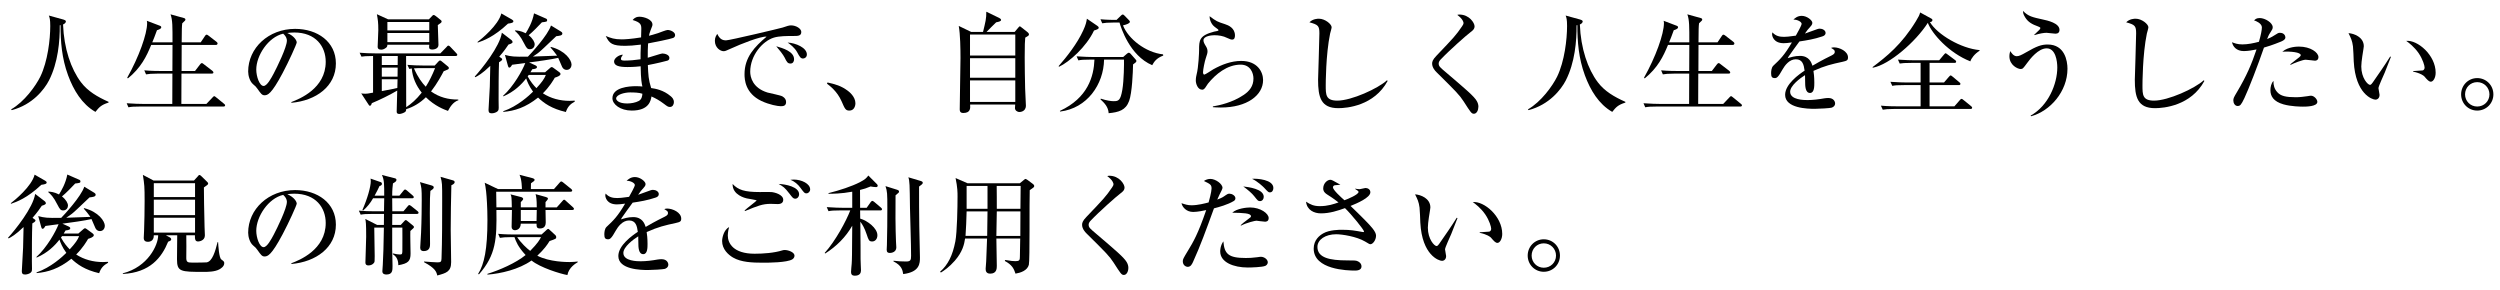 <?xml version="1.0" encoding="utf-8"?>
<!-- Generator: Adobe Illustrator 16.2.1, SVG Export Plug-In . SVG Version: 6.00 Build 0)  -->
<!DOCTYPE svg PUBLIC "-//W3C//DTD SVG 1.1//EN" "http://www.w3.org/Graphics/SVG/1.1/DTD/svg11.dtd">
<svg version="1.1" id="レイヤー_1" xmlns="http://www.w3.org/2000/svg" xmlns:xlink="http://www.w3.org/1999/xlink" x="0px"
	 y="0px" width="663px" height="77px" viewBox="0 0 663 77" enable-background="new 0 0 663 77" xml:space="preserve">
<g>
	<g>
		<g>
			<path d="M28.789,27.208c-2.001,0.609-2.553,1.305-3.481,2.466c-3.597-2.06-5.801-5.772-7.251-9.688
				c-1.683-4.583-2.001-8.992-2.001-13.314L15.852,6.7c0.029,4.148-0.435,9.891-2.872,14.648c-1.248,2.408-4.351,6.411-9.862,7.861
				l-0.174-0.203c3.51-2.001,6.527-6.208,7.745-8.673c1.972-4.061,2.64-9.92,2.64-13.43c0-1.799-0.174-2.234-0.377-2.785
				l3.887,1.073c0.174,0.058,0.638,0.203,0.638,0.464c0,0.29-0.232,0.609-0.754,0.841c0.232,6.353,2.118,11.835,4.757,15.315
				c1.798,2.379,4.322,3.858,7.31,5.192V27.208z"/>
			<path d="M59.268,28.252H37.193c-1.77,0-2.408,0.058-3.133,0.203l-0.464-1.074c1.77,0.145,3.8,0.174,4.119,0.174h7.977
				c0-1.103,0.029-7.571,0.029-8.035h-3.858c-1.77,0-2.408,0.087-3.133,0.203l-0.464-1.073c1.769,0.174,3.8,0.174,4.119,0.174h3.336
				l0.029-6.904h-5.656c-1.247,3.075-2.755,6.091-6.178,8.876l-0.174-0.203c3.075-5.453,5.279-11.574,5.279-14.474
				c0-0.261-0.029-0.319-0.087-0.609l3.51,1.334c0.174,0.058,0.319,0.174,0.319,0.406c0,0.464-1.016,0.725-1.131,0.754
				c-0.58,1.595-0.871,2.35-1.248,3.22h5.366c0-4.119,0.029-5.888-0.522-7.426l3.539,0.986c0.261,0.058,0.406,0.203,0.406,0.406
				s-0.087,0.29-0.841,0.986c-0.116,0.957-0.116,1.363-0.146,5.047h5.047l1.131-1.682c0.087-0.145,0.232-0.348,0.435-0.348
				c0.174,0,0.348,0.145,0.551,0.29l2.06,1.595c0.116,0.087,0.29,0.261,0.29,0.435c0,0.232-0.174,0.406-0.435,0.406h-9.08
				c0,1.915-0.029,4.989-0.029,6.904h3.568l1.334-1.741c0.145-0.174,0.29-0.348,0.464-0.348c0.174,0,0.348,0.145,0.522,0.29
				l2.262,1.741c0.145,0.116,0.29,0.29,0.29,0.464c0,0.261-0.261,0.29-0.435,0.29h-8.035c0,1.276-0.029,6.904-0.029,8.035h6.643
				l1.625-1.711c0.232-0.232,0.319-0.348,0.435-0.348c0.145,0,0.261,0.116,0.522,0.319l2.06,1.682
				c0.203,0.174,0.319,0.261,0.319,0.435C59.703,28.194,59.471,28.252,59.268,28.252z"/>
			<path d="M77.273,27.062c2.118-0.812,9.108-3.568,9.108-10.675c0-4.032-2.61-7.773-8.354-7.773c-0.87,0-1.45,0.087-1.828,0.145
				c1.944,0.841,2.495,2.059,2.495,2.495c0,0.406-2.146,5.134-3.742,8.122c-3.017,5.686-4.003,5.889-4.815,5.889
				c-0.638,0-0.958-0.435-1.856-1.711c-0.406-0.58-0.522-0.667-1.161-1.218c-0.87-0.725-1.305-2.263-1.305-3.365
				c0-6.237,5.396-11.313,12.444-11.313c5.947,0,10.82,3.423,10.82,9.167c0,6.033-5.221,9.862-11.806,10.442V27.062z M67.962,18.447
				c0,1.856,0.87,4.351,1.943,4.351c0.928,0,2.06-2.146,2.669-3.278c0.928-1.769,3.51-7.02,3.51-8.76
				c0-0.203-0.029-0.986-0.986-1.828C71.153,9.833,67.962,14.706,67.962,18.447z"/>
			<path d="M118.804,29.412c-1.044-0.377-3.51-1.305-5.859-3.626c-1.566,1.538-3.336,2.582-5.221,3.162
				c0,0.261-0.058,0.522-0.232,0.696c-0.261,0.261-1.16,0.58-1.537,0.58c-0.754,0-0.754-0.435-0.754-0.638
				c0-0.812,0.116-4.699,0.145-5.569c-2.001,1.189-4.757,2.524-6.729,3.336c-0.116,0.319-0.203,0.696-0.522,0.696
				c-0.174,0-0.29-0.203-0.377-0.348l-1.914-2.93c0.232,0.029,0.638,0.087,1.073,0.087c0.464,0,0.609-0.029,2.06-0.29v-9.717
				c-1.944,0-2.553,0.087-3.075,0.174l-0.493-1.044c1.392,0.116,2.755,0.174,4.148,0.174h17.259l1.596-1.625
				c0.145-0.145,0.319-0.435,0.522-0.435c0.232,0,0.493,0.261,0.638,0.435l1.45,1.538c0.174,0.203,0.29,0.29,0.29,0.464
				c0,0.291-0.29,0.319-0.435,0.319h-13.14v0.232v0.029c0,6.671,0.029,8.267,0.029,13.314c1.392-0.928,2.668-2.03,4.119-3.858
				c-1.479-1.828-2.465-4.032-2.64-6.411c-0.29,0.058-0.406,0.058-0.667,0.116l-0.493-1.073c1.393,0.116,2.756,0.174,4.148,0.174
				h3.104l1.044-1.131c0.087-0.087,0.203-0.203,0.348-0.203c0.174,0,0.348,0.145,0.493,0.261l1.653,1.363
				c0.116,0.087,0.203,0.232,0.203,0.377c0,0.29-0.29,0.406-0.377,0.435c-0.145,0.058-0.841,0.319-0.986,0.406
				c-0.464,0.871-1.711,3.249-3.365,5.367c2.175,1.537,4.554,2.175,7.194,2.146l0.087,0.174
				C120.081,27.062,119.268,28.542,118.804,29.412z M116.89,6.09c-0.261,0.174-0.638,0.435-0.783,0.551
				c0,0.841,0.174,4.525,0.174,5.279c0,1.044-1.247,1.218-1.595,1.218c-0.957,0-0.928-0.406-0.841-1.276h-11.109
				c-0.029,0.435-0.058,0.609-0.493,0.899c-0.551,0.406-0.986,0.406-1.189,0.406c-0.725,0-0.899-0.377-0.899-0.754
				c0-0.493,0.174-3.742,0.174-4.438c0-2.089-0.116-2.698-0.377-4.206l2.988,1.363h10.791l0.957-0.986
				c0.058-0.087,0.203-0.174,0.319-0.174c0.174,0,0.348,0.145,0.522,0.261l1.421,1.131c0.116,0.087,0.174,0.232,0.174,0.348
				C117.122,5.858,117.006,6.003,116.89,6.09z M101.255,14.851v2.378h4.206c0-0.783,0.029-2.146,0.029-2.378H101.255z
				 M101.255,17.925v2.408h4.177l0.029-2.408H101.255z M101.255,21.029v3.132c2.988-0.58,3.336-0.638,4.119-0.841l0.058-2.292
				H101.255z M113.844,5.83h-11.109v2.233h11.109V5.83z M113.844,8.759h-11.109v2.407h11.109V8.759z M111.668,18.07
				c-0.609,0-1.305,0-1.886,0.058c1.073,2.465,2.147,3.829,3.133,4.873c0.928-1.45,1.798-3.249,2.466-4.931H111.668z"/>
			<path d="M134.866,11.805c-0.493,0.725-1.131,1.683-2.465,3.22c0.696,0.493,0.783,0.522,0.783,0.726
				c0,0.261-0.522,0.58-0.841,0.754c-0.116,2.843-0.116,7.078-0.116,10.007c0,0.29,0.029,1.741,0.029,2.06
				c0,0.319,0,0.638-0.29,0.928c-0.348,0.348-1.073,0.551-1.538,0.551c-0.696,0-0.87-0.29-0.87-0.899
				c0-0.174,0.058-0.87,0.058-1.073c0.29-4.728,0.319-5.308,0.406-10.616c-2.118,2.059-3.336,2.697-3.974,3.017l-0.145-0.174
				c1.856-2.03,6.643-7.948,7.194-11.632l2.495,1.915c0.232,0.174,0.348,0.406,0.348,0.551
				C135.939,11.515,135.186,11.718,134.866,11.805z M134.721,6.265c-3.742,3.539-6.613,4.554-8.006,5.018l-0.087-0.145
				c0.957-0.696,5.569-4.467,6.324-7.571l2.785,1.595c0.348,0.203,0.406,0.319,0.406,0.493
				C136.143,6.003,135.766,6.12,134.721,6.265z M150.066,29.702c-3.771-0.87-5.83-2.35-7.368-3.829
				c-3.307,2.64-6.208,3.539-9.195,3.8l-0.058-0.174c3.829-1.305,6.962-4.235,7.919-5.192c-1.102-1.508-1.537-2.697-1.827-3.51
				c-1.276,1.653-3.162,3.51-6.034,4.757l-0.087-0.145c2.785-2.495,5.192-6.817,5.889-8.702c-1.161,0.145-3.133,0.435-3.481,0.464
				c-0.145,0.232-0.435,0.754-0.725,0.754c-0.261,0-0.319-0.203-0.406-0.522l-0.783-2.843c1.711,0.435,2.233,0.522,6.091,0.464
				c0.754-0.754,5.309-5.685,6.121-8.267l2.668,1.624c0.145,0.087,0.348,0.261,0.348,0.493c0,0.551-0.696,0.609-1.624,0.725
				c-0.436,0.377-0.726,0.667-3.278,3.104c-1.306,1.218-1.421,1.305-2.901,2.292c0.493-0.029,5.511-0.203,6.411-0.232
				c-0.493-0.725-1.306-1.683-1.77-2.205l0.116-0.116c3.829,0.986,5.482,3.481,5.482,4.699c0,0.464-0.29,1.393-1.305,1.393
				c-0.551,0-0.957-0.319-1.189-0.783c-0.145-0.348-0.87-2.031-1.044-2.408c-1.683,0.406-5.714,0.957-7.716,1.218l1.653,0.754
				c0.145,0.087,0.435,0.203,0.435,0.464c0,0.319-0.319,0.493-1.247,0.58c-0.232,0.377-0.261,0.435-0.493,0.812h3.887l1.305-1.131
				c0.203-0.174,0.29-0.261,0.464-0.261c0.145,0,0.406,0.203,0.464,0.232l1.508,1.103c0.203,0.116,0.348,0.319,0.348,0.522
				c0,0.464-0.957,0.783-1.508,0.957c-0.464,0.783-1.363,2.35-3.162,4.148c2.088,1.363,4.554,2.001,7.078,2.001
				c0.609,0,1.015-0.029,1.363-0.058l0.029,0.232C151.168,27.643,150.53,28.339,150.066,29.702z M143.713,5.917
				c-0.725,0.783-2.523,2.64-3.51,3.423c1.131,0.899,1.595,1.827,1.595,2.437c0,0.493-0.348,1.276-1.276,1.276
				c-0.667,0-0.899-0.319-1.479-1.451c-1.131-2.262-1.856-2.842-2.495-3.422l0.058-0.116c0.609,0.029,1.479,0.087,2.813,0.754
				c0.58-0.928,1.77-2.9,2.205-5.279l3.046,1.334c0.261,0.087,0.435,0.232,0.435,0.464C145.106,5.742,144.961,5.771,143.713,5.917z
				 M140.233,19.869c-0.203,0.261-0.203,0.29-0.291,0.377c0.783,1.45,1.596,2.407,2.321,3.132c1.479-1.595,2.146-2.582,2.495-3.51
				H140.233z"/>
			<path d="M178.514,10.064c-0.841,0.319-5.192,1.189-6.643,1.45c-0.087,1.451-0.087,2.146-0.087,3.8
				c0.609-0.145,3.539-1.131,3.858-1.131c0.58,0,1.886,0.29,1.886,1.189c0,0.522-0.377,0.667-0.581,0.725
				c-0.261,0.087-3.045,0.783-5.134,1.161c0.116,2.61,0.146,3.8,0.871,6.091c1.189,0.174,3.249,0.522,5.163,2.146
				c0.348,0.29,0.87,0.754,0.87,1.595c0,0.609-0.348,1.276-1.044,1.276c-0.493,0-0.726-0.174-1.566-0.812
				c-1.276-0.957-2.118-1.421-3.336-1.973c-0.174,1.044-0.609,3.742-5.221,3.742c-3.017,0-5.134-1.625-5.134-3.278
				c0-2.901,4.467-3.191,6.208-3.191c0.725,0,1.218,0.029,1.74,0.087c-0.174-0.754-0.406-1.682-0.464-5.366
				c-0.493,0.058-1.856,0.203-3.481,0.203c-2.263,0-3.568-0.348-3.568-1.479c0-0.87,1.334-1.798,2.35-1.798
				c-0.377,0.551-0.522,0.754-0.522,1.131c0,0.29,0.203,0.435,0.957,0.435c1.276,0,2.958-0.145,4.235-0.348
				c0-1.508,0-1.537,0.087-3.887c-1.827,0.232-3.132,0.319-4.148,0.319c-3.423,0-4.206-0.58-5.163-2.61
				c1.363,0.551,2.263,0.899,4.264,0.899c0.754,0,2.378-0.087,5.105-0.522c0-0.319,0.058-2.118,0.058-2.263
				c0-1.102-0.145-1.711-2.292-2.35c0.638-0.783,1.247-0.87,1.856-0.87c1.073,0,3.394,0.667,3.394,2.088
				c0,0.261-0.058,0.377-0.493,1.479c-0.29,0.754-0.348,1.073-0.435,1.479c0.464-0.116,1.247-0.319,2.407-0.696
				c0.406-0.145,2.176-0.841,2.524-0.841c0.841,0,2.001,0.58,2.001,1.334C179.037,9.658,178.862,9.919,178.514,10.064z
				 M167.085,24.51c-1.45,0-3.684,0.58-3.684,1.625c0,0.406,0.609,1.305,2.93,1.305c0.986,0,2.205-0.203,3.075-0.667
				c0.783-0.435,0.899-1.218,0.957-1.915C169.522,24.539,168.014,24.51,167.085,24.51z"/>
			<path d="M210.444,9.542c-1.711,0-3.8,0-5.221,0.435c-3.017,0.928-6.266,4.728-6.266,9.05c0,1.393,0.609,4.293,4.583,5.512
				c0.609,0.174,3.452,0.725,3.945,1.015c0.696,0.406,0.986,0.899,0.986,1.508c0,1.102-0.899,1.102-1.451,1.102
				c-0.725,0-2.958-0.377-5.105-1.392c-4.293-2.06-4.467-5.686-4.467-7.107c0-4.467,2.668-7.251,5.859-9.949
				c-1.566-0.145-6.904,1.973-9.398,3.133c-1.451,0.667-1.625,0.725-2.031,0.725c-0.812,0-2.292-0.899-2.292-2.756
				c0-0.957,0.406-1.479,0.638-1.827c0.609,1.305,1.305,1.711,2.32,1.711c0.928,0,14.359-3.191,14.997-3.394
				c1.161-0.406,1.741-0.58,2.234-0.58c1.363,0,2.727,0.87,2.727,1.741C212.503,9.542,211.604,9.542,210.444,9.542z M209.632,16.852
				c-0.754,0-0.986-0.435-1.538-1.566c-0.377-0.754-1.421-2.088-2.233-3.017c1.711,0.493,4.728,1.363,4.728,3.452
				C210.589,16.214,210.357,16.852,209.632,16.852z M212.967,15.518c-0.638,0-0.899-0.435-1.566-1.682
				c-0.667-1.218-1.856-2.088-2.524-2.553c2.146,0.116,5.105,1.363,5.105,3.162C213.983,15.228,213.345,15.518,212.967,15.518z"/>
			<path d="M225.259,29.325c-1.015,0-1.189-0.435-2.088-2.495c-1.16-2.64-3.133-4.09-3.858-4.641l0.145-0.319
				c2.001,0.464,3.597,0.841,5.453,2.263c0.232,0.174,1.944,1.479,1.944,3.249C226.854,28.165,226.477,29.325,225.259,29.325z"/>
			<path d="M271.895,9.978c-0.087,0.957-0.145,1.74-0.145,5.25c0,1.276,0.058,6.846,0.116,8.238
				c0.029,0.522,0.203,4.235,0.203,4.525c0,1.711-1.653,1.711-1.711,1.711c-0.609,0-1.189-0.435-1.189-1.044
				c0-0.145,0.058-0.783,0.058-0.928h-11.951c0.058,0.899,0.174,2.234-1.827,2.234c-0.928,0-0.928-0.667-0.928-0.986
				c0-2.146,0.203-11.661,0.203-13.575c0-2.379-0.058-6.294-0.464-8.528l3.307,1.596h3.133c0.638-2.611,0.899-3.568,0.87-5.367
				l3.423,1.654c0.174,0.087,0.493,0.29,0.493,0.522c0,0.319-0.406,0.464-1.305,0.638c-0.435,0.377-2.176,2.175-2.553,2.553h7.455
				l0.957-1.131c0.261-0.319,0.29-0.348,0.435-0.348c0.029,0,0.087,0,0.261,0.145l1.625,1.276c0.406,0.319,0.522,0.522,0.522,0.725
				C272.881,9.426,272.62,9.571,271.895,9.978z M269.255,9.165h-12.009v5.569h12.009V9.165z M269.255,15.431h-12.009v5.192h12.009
				V15.431z M269.255,21.319h-12.009v5.714h12.009V21.319z"/>
			<path d="M291.002,6.845c0.203,0.145,0.377,0.29,0.377,0.522c0,0.319-0.493,0.493-1.248,0.725
				c-2.03,4.351-6.614,8.383-9.253,9.602l-0.145-0.145c2.234-2.553,4.932-5.976,6.527-9.457c0.696-1.508,0.841-2.233,0.986-3.133
				L291.002,6.845z M289.117,15.808c-1.77,0-2.408,0.058-3.133,0.203l-0.464-1.073c1.74,0.145,3.8,0.174,4.119,0.174h8.238
				l0.957-0.841c0.261-0.232,0.406-0.29,0.551-0.29c0.116,0,0.29,0.116,0.435,0.261l1.276,1.451c0.174,0.203,0.29,0.348,0.29,0.464
				c0,0.29-0.348,0.551-0.899,0.928c-0.029,1.973-0.261,7.6-1.044,9.688c-0.899,2.465-2.727,2.988-5.424,3.249
				c-0.116-1.711-1.131-2.697-2.176-3.684l0.087-0.174c1.625,0.522,2.698,0.667,3.423,0.667c1.248,0,1.798-0.145,2.292-3.017
				c0.435-2.582,0.464-7.02,0.435-8.006h-5.279c-0.116,6.585-4.496,12.908-11.661,13.778l-0.058-0.174
				c7.426-3.452,8.992-9.137,9.167-13.604H289.117z M295.44,5.975c-1.769,0-2.407,0.087-3.132,0.203l-0.464-1.074
				c1.683,0.174,3.626,0.174,4.264,0.174l1.16-1.131c0.174-0.145,0.29-0.29,0.464-0.29c0.203,0,0.29,0.087,0.493,0.29l1.161,1.189
				c0.174,0.203,0.261,0.29,0.261,0.435c0,0.348-0.667,0.696-1.827,0.957c1.363,3.539,5.975,7.194,10.616,7.687l0.058,0.319
				c-1.915,0.726-2.465,1.741-2.93,2.553c-5.975-2.523-8.325-10.065-8.673-11.312H295.44z"/>
			<path d="M323.773,28.513c-0.958,0-1.595-0.058-2.118-0.087v-0.203c1.77-0.29,5.192-1.044,8.122-3.017
				c1.625-1.073,2.64-2.408,2.64-4.38c0-1.393-0.755-3.684-3.395-3.684c-3.568,0-6.643,2.523-8.673,5.047
				c-0.116,0.174-0.58,0.899-0.696,1.044c-0.377,0.522-0.638,0.551-0.841,0.551c-1.189,0-1.682-1.625-1.682-2.408
				s0.145-1.334,0.203-1.595c0.522-1.973,0.667-5.917,0.667-6.469c0-2.61,0-3.887,4.003-4.931c0.174-0.058,0.928-0.145,1.073-0.232
				c0.029-0.029,0.058-0.087,0.058-0.145c0-0.145-0.087-0.232-0.986-0.87c-0.464-0.319-1.363-1.363-1.363-2.843
				c1.798,1.363,2.03,1.45,4.09,2.118c0.928,0.29,2.64,1.044,2.64,2.988c0,0.435-0.087,1.102-0.725,1.102
				c-0.261,0-0.493-0.029-1.334-0.435c-1.073-0.551-2.292-0.725-3.422-0.725c-0.696,0-2.872,0.203-2.872,1.334
				c0,0.493,0.203,0.871,0.667,1.625c0.232,0.377,0.406,0.812,0.406,1.306c0,0.464-0.116,0.812-0.493,1.943
				c-0.232,0.667-0.696,2.872-0.696,3.597c0,0.174,0.029,0.638,0.348,0.638c0.232,0,1.972-1.16,2.349-1.392
				c2.292-1.276,4.815-2.234,7.426-2.234c4.293,0,5.802,2.901,5.802,5.076C334.971,25.264,330.706,28.513,323.773,28.513z"/>
			<path d="M354.92,28.687c-4.642,0-5.366-2.93-5.366-7.542c0-0.841,0.348-10.327,0.348-12.27c0-2.001-0.29-2.32-2.64-2.958
				c0.899-0.958,2.292-0.958,2.494-0.958c1.683,0,3.395,1.479,3.395,2.263c0,0.29-0.349,1.45-0.406,1.683
				c-1.16,5.569-1.16,13.488-1.16,13.749c0,2.466,0,4.032,3.074,4.032c3.742,0,10.82-3.22,13.169-5.396l0.175,0.174
				C364.434,28.049,357.211,28.687,354.92,28.687z"/>
			<path d="M390.881,30.166c-0.639,0-0.842-0.348-2.727-3.277c-1.132-1.741-1.886-2.495-7.165-7.716
				c-0.436-0.406-1.189-1.306-1.189-2.292c0-0.464,0.087-1.015,1.16-2.117c4.642-4.873,5.105-5.337,6.788-7.803
				c0.231-0.319,0.377-0.609,0.377-0.87c0-0.203-0.146-1.015-1.653-2.146c0.203-0.058,0.319-0.087,0.551-0.087
				c2.669,0,4.032,2.263,4.032,3.104c0,0.754-0.522,1.161-1.103,1.596c-0.986,0.725-5.627,4.815-7.947,7.281
				c-0.349,0.377-0.465,0.725-0.465,0.986c0,0.754,0.29,0.986,2.146,2.552c5.192,4.438,7.165,6.092,7.948,7.397
				c0.319,0.551,0.436,1.044,0.436,1.508C392.07,29.209,391.635,30.166,390.881,30.166z"/>
			<path d="M431.048,27.208c-2.002,0.609-2.553,1.305-3.481,2.466c-3.597-2.06-5.801-5.772-7.251-9.688
				c-1.683-4.583-2.002-8.992-2.002-13.314L418.11,6.7c0.029,4.148-0.435,9.891-2.871,14.648c-1.248,2.408-4.352,6.411-9.862,7.861
				l-0.175-0.203c3.51-2.001,6.527-6.208,7.745-8.673c1.973-4.061,2.64-9.92,2.64-13.43c0-1.799-0.174-2.234-0.377-2.785
				l3.887,1.073c0.174,0.058,0.639,0.203,0.639,0.464c0,0.29-0.232,0.609-0.755,0.841c0.232,6.353,2.118,11.835,4.758,15.315
				c1.798,2.379,4.321,3.858,7.31,5.192V27.208z"/>
			<path d="M461.527,28.252h-22.074c-1.77,0-2.408,0.058-3.133,0.203l-0.465-1.074c1.77,0.145,3.8,0.174,4.119,0.174h7.978
				c0-1.103,0.028-7.571,0.028-8.035h-3.857c-1.77,0-2.408,0.087-3.133,0.203l-0.464-1.073c1.769,0.174,3.8,0.174,4.118,0.174h3.336
				l0.029-6.904h-5.656c-1.247,3.075-2.756,6.091-6.179,8.876l-0.174-0.203c3.074-5.453,5.279-11.574,5.279-14.474
				c0-0.261-0.029-0.319-0.087-0.609l3.51,1.334c0.174,0.058,0.319,0.174,0.319,0.406c0,0.464-1.016,0.725-1.132,0.754
				c-0.58,1.595-0.87,2.35-1.247,3.22h5.366c0-4.119,0.029-5.888-0.522-7.426l3.539,0.986c0.261,0.058,0.406,0.203,0.406,0.406
				s-0.087,0.29-0.841,0.986c-0.116,0.957-0.116,1.363-0.146,5.047h5.047l1.132-1.682c0.087-0.145,0.231-0.348,0.435-0.348
				c0.175,0,0.349,0.145,0.552,0.29l2.06,1.595c0.115,0.087,0.29,0.261,0.29,0.435c0,0.232-0.175,0.406-0.436,0.406h-9.079
				c0,1.915-0.029,4.989-0.029,6.904h3.568l1.334-1.741c0.146-0.174,0.29-0.348,0.464-0.348c0.175,0,0.349,0.145,0.522,0.29
				l2.263,1.741c0.145,0.116,0.29,0.29,0.29,0.464c0,0.261-0.261,0.29-0.436,0.29h-8.034c0,1.276-0.029,6.904-0.029,8.035h6.643
				l1.624-1.711c0.232-0.232,0.319-0.348,0.436-0.348c0.145,0,0.261,0.116,0.521,0.319l2.06,1.682
				c0.203,0.174,0.319,0.261,0.319,0.435C461.962,28.194,461.73,28.252,461.527,28.252z"/>
			<path d="M488.641,16.388c-2.93,0.638-4.612,1.016-7.716,2.408c0.087,0.493,0.232,1.625,0.232,3.162c0,0.929,0,2.698-1.132,2.698
				c-1.275,0-1.305-1.856-1.305-3.104c0-1.131,0-1.248-0.029-1.625c-1.306,0.812-3.945,2.785-3.945,4.409
				c0,2.205,3.771,2.205,4.612,2.205c1.422,0,3.046-0.203,4.468-0.464c0.405-0.058,0.695-0.087,1.044-0.087
				c1.421,0,1.798,0.957,1.798,1.45c0,0.754-0.725,1.073-0.985,1.131c-0.436,0.116-3.22,0.29-4.409,0.29
				c-1.856,0-7.861-0.116-7.861-3.713c0-2.843,3.713-5.453,5.163-6.411c-0.203-1.537-0.521-3.017-2.32-3.017
				c-1.74,0-2.93,1.653-3.51,2.669c-1.189,2.146-1.566,2.32-2.06,2.32c-0.754,0-0.986-0.348-0.986-1.276
				c0-0.406,0.029-1.508,0.609-2.03c1.74-1.625,2.93-2.756,4.902-6.149c-1.132,0.145-1.566,0.203-2.176,0.203
				c-2.727,0-3.075-1.943-3.075-2.349c0-0.203,0.029-0.319,0.088-0.522c0.87,0.986,1.914,1.189,3.074,1.189
				c0.609,0,1.247-0.058,3.133-0.319c0.319-0.58,1.537-2.697,1.537-3.132c0-0.522-1.073-1.131-2.175-1.131
				c0.405-0.377,1.073-0.986,2.204-0.986c1.363,0,2.813,1.16,2.813,1.856c0,0.435-0.29,0.754-0.551,1.044
				c-0.696,0.754-0.754,0.841-1.422,1.799c1.103-0.406,3.046-1.103,3.308-1.189c0.261-0.087,0.435-0.116,0.638-0.116
				c0.726,0,1.537,0.436,1.537,1.131c0,0.522-0.406,0.783-0.87,0.928c-2.146,0.725-4.119,1.044-6.062,1.334
				c-0.464,0.638-2.581,3.51-2.871,4.003c-0.087,0.145-0.203,0.377-0.232,0.435c0.754-0.232,1.856-0.609,3.249-0.609
				c2.466,0,3.046,1.827,3.307,2.61c0.725-0.435,2.523-1.479,5.076-2.727c0.696-0.348,0.841-0.609,0.841-0.957
				c0-0.436-0.174-0.551-0.986-1.044c0.262-0.087,0.465-0.145,0.755-0.145c1.508,0,3.741,1.044,3.741,2.668
				C490.091,15.982,489.801,16.127,488.641,16.388z"/>
			<path d="M522.542,16.272c-5.714-2.233-10.21-7.368-11.283-10.21c-3.22,5.018-10.182,11.081-14.562,11.893l-0.116-0.145
				c3.742-2.813,7.745-6.004,11.516-12.183c0.783-1.276,0.899-1.566,1.132-2.321l3.017,1.653c0.203,0.116,0.232,0.203,0.232,0.377
				c0,0.261-0.203,0.493-0.668,0.522c1.973,3.307,8.238,6.991,13.17,7.426v0.174C523.645,14.299,522.745,15.518,522.542,16.272z
				 M522.571,28.89H502.44c-1.798,0-2.407,0.087-3.133,0.203l-0.493-1.073c1.77,0.174,3.829,0.174,4.148,0.174h6.382v-5.627h-4.381
				c-1.798,0-2.407,0.058-3.133,0.203l-0.492-1.073c1.769,0.145,3.828,0.174,4.147,0.174h3.858v-5.192h-2.408
				c-1.77,0-2.407,0.058-3.133,0.174l-0.464-1.044c1.77,0.145,3.8,0.174,4.119,0.174h6.816l1.247-1.479
				c0.29-0.319,0.319-0.377,0.465-0.377c0.115,0,0.145,0.058,0.521,0.319l1.973,1.479c0.058,0.029,0.29,0.203,0.29,0.435
				c0,0.261-0.232,0.319-0.435,0.319h-6.614v5.192h3.829l1.306-1.508c0.318-0.348,0.318-0.348,0.464-0.348
				c0.087,0,0.203,0.029,0.522,0.319l1.769,1.479c0.146,0.116,0.291,0.232,0.291,0.436c0,0.261-0.232,0.319-0.436,0.319h-7.745
				v5.627h6.585l1.421-1.625c0.319-0.348,0.319-0.348,0.436-0.348c0.174,0,0.231,0.029,0.551,0.29l2.002,1.625
				c0.174,0.145,0.29,0.261,0.29,0.435C523.007,28.861,522.774,28.89,522.571,28.89z"/>
			<path d="M538.634,30.833l-0.115-0.174c4.728-2.61,7.077-8.47,7.077-12.763c0-1.654-0.435-5.076-2.813-5.076
				c-2.233,0-4.38,2.785-5.163,3.858c-1.073,1.45-1.189,1.624-1.74,1.624c-0.755,0-2.988-0.986-2.988-3.394
				c0-0.551,0.116-0.986,0.232-1.363c0.261,0.406,0.841,1.363,1.711,1.363c0.609,0,1.248-0.319,2.466-1.015
				c2.843-1.654,4.09-2.089,5.743-2.089c4.525,0,5.251,4.322,5.251,6.439C548.294,24.249,543.711,29.47,538.634,30.833z
				 M545.103,8.933c-0.377,0-2.03-0.232-2.35-0.232c-0.696,0-1.682,0.145-3.22,0.609l-0.087-0.058
				c1.479-1.393,1.653-1.538,1.653-1.828c0-0.145-0.174-0.232-0.521-0.377c-1.683-0.609-2.727-1.161-3.539-2.495
				c-0.522-0.87-0.522-1.161-0.522-1.653c1.363,1.45,2.582,1.682,5.192,2.262c1.247,0.261,4.467,0.958,4.467,2.756
				C546.176,8.614,545.77,8.933,545.103,8.933z"/>
			<path d="M571.521,28.687c-4.641,0-5.366-2.93-5.366-7.542c0-0.841,0.348-10.327,0.348-12.27c0-2.001-0.29-2.32-2.64-2.958
				c0.899-0.958,2.292-0.958,2.495-0.958c1.683,0,3.394,1.479,3.394,2.263c0,0.29-0.348,1.45-0.406,1.683
				c-1.16,5.569-1.16,13.488-1.16,13.749c0,2.466,0,4.032,3.075,4.032c3.741,0,10.819-3.22,13.169-5.396l0.174,0.174
				C581.035,28.049,573.812,28.687,571.521,28.687z"/>
			<path d="M604.871,11.051c-2.204,0.899-3.655,1.334-4.467,1.566c-1.509,4.438-4.148,11.226-5.192,13.401
				c-0.87,1.828-1.132,2.089-1.799,2.089c-0.725,0-1.131-0.783-1.131-1.451c0-0.58,0.087-0.783,1.044-2.378
				c2.466-4.177,3.771-7.194,5.105-11.167c-0.957,0.203-2.32,0.435-3.365,0.435c-2.001,0-2.93-1.248-3.133-2.35
				c0.639,0.261,1.451,0.58,2.756,0.58c1.422,0,2.959-0.319,4.38-0.696c0.522-1.77,0.783-3.133,0.783-3.829
				c0-1.044-1.624-1.741-2.06-1.828c0.262-0.29,0.58-0.638,1.479-0.638c1.422,0,3.452,1.247,3.452,2.437
				c0,0.435-0.146,0.667-0.639,1.421c-0.377,0.522-0.638,1.16-0.841,1.711c0.29-0.116,1.16-0.464,1.886-0.957
				c0.986-0.638,1.102-0.696,1.508-0.696c1.132,0,1.45,0.812,1.45,1.218C606.089,10.528,605.307,10.876,604.871,11.051z
				 M610.73,28.281c-0.522,0-3.133-0.029-5.163-0.609c-2.64-0.754-3.452-2.176-3.452-3.742c0-0.841,0.203-1.856,0.812-2.465
				c-0.059,1.102,0.261,2.175,1.015,2.987c0.899,1.016,2.292,1.334,4.932,1.334c1.044,0,2.089-0.145,3.133-0.29
				c0.522-0.087,0.667-0.116,0.87-0.116c0.812,0,1.683,0.958,1.683,1.625C614.56,28.281,611.484,28.281,610.73,28.281z
				 M613.95,16.098c-0.203,0-2.117-0.261-2.494-0.261c-0.783,0-3.249,0.957-3.975,1.363l-0.116-0.145
				c0.175-0.145,1.625-1.276,2.408-1.886c0.29-0.232,0.377-0.406,0.377-0.551c0-0.754-2.669-1.044-4.873-0.899
				c1.537-1.363,4.09-1.363,4.409-1.363c3.074,0,5.163,1.566,5.163,2.785C614.85,15.808,614.414,16.098,613.95,16.098z"/>
			<path d="M632.42,19.289c-0.261,0.638-1.653,3.597-1.653,4.09c0,0.261,0.29,1.509,0.29,1.77c0,0.87-0.551,1.276-1.103,1.276
				c-0.783,0-5.279-1.45-5.743-10.152c-0.028-0.638-0.116-3.423-0.203-3.974c-0.203-1.537-0.551-2.233-1.189-3.51
				c1.451,0.087,4.062,1.044,4.062,3.481c0,0.174-0.029,0.348-0.087,0.667c-0.059,0.406-0.58,3.365-0.58,4.699
				c0,3.017,1.711,4.873,2.32,4.873c0.261,0,0.522-0.377,0.696-0.609c1.566-2.263,3.161-4.525,4.641-6.904l0.203,0.087
				C633.929,15.431,633.783,15.837,632.42,19.289z M644.661,21.667c-0.493,0-0.929-0.464-1.74-1.421
				c-0.174-0.174-0.986-0.841-2.959-1.248v-0.145c0.174-0.029,2.437-0.145,2.523-0.174c0.262-0.058,0.522-0.319,0.522-0.754
				c0-0.493-0.464-2.175-1.566-3.8c-1.16-1.683-2.61-2.785-3.307-3.278c2.958-0.319,7.803,3.742,7.803,8.441
				C645.938,20.623,645.299,21.667,644.661,21.667z"/>
			<path d="M656.953,29.325c-2.35,0-4.265-1.886-4.265-4.293c0-2.437,1.915-4.322,4.265-4.322c2.378,0,4.293,1.885,4.293,4.322
				C661.246,27.439,659.331,29.325,656.953,29.325z M656.953,21.783c-1.799,0-3.22,1.421-3.22,3.249c0,1.798,1.421,3.22,3.22,3.22
				c1.827,0,3.249-1.421,3.249-3.22C660.202,23.233,658.78,21.783,656.953,21.783z"/>
			<path d="M11.094,54.555c-0.493,0.725-1.131,1.683-2.465,3.22c0.696,0.493,0.783,0.522,0.783,0.726
				c0,0.261-0.522,0.58-0.841,0.754c-0.116,2.843-0.116,7.078-0.116,10.008c0,0.289,0.029,1.74,0.029,2.059
				c0,0.32,0,0.639-0.29,0.929c-0.348,0.349-1.073,0.552-1.538,0.552c-0.696,0-0.87-0.291-0.87-0.9c0-0.174,0.058-0.869,0.058-1.072
				C6.134,66.1,6.163,65.52,6.25,60.211c-2.118,2.06-3.336,2.697-3.974,3.018l-0.145-0.175c1.856-2.03,6.643-7.948,7.194-11.632
				l2.495,1.914c0.232,0.175,0.348,0.406,0.348,0.552C12.167,54.265,11.414,54.468,11.094,54.555z M10.949,49.015
				c-3.742,3.538-6.613,4.554-8.006,5.019l-0.087-0.146c0.957-0.696,5.569-4.468,6.324-7.571l2.785,1.596
				c0.348,0.203,0.406,0.319,0.406,0.493C12.371,48.754,11.994,48.869,10.949,49.015z M26.294,72.452
				c-3.771-0.87-5.83-2.35-7.368-3.829c-3.307,2.64-6.208,3.539-9.195,3.801l-0.058-0.175c3.829-1.306,6.962-4.235,7.919-5.192
				c-1.102-1.508-1.537-2.697-1.827-3.51c-1.276,1.653-3.162,3.51-6.034,4.758l-0.087-0.146c2.785-2.495,5.192-6.817,5.889-8.702
				c-1.161,0.145-3.133,0.436-3.481,0.464c-0.145,0.232-0.435,0.755-0.725,0.755c-0.261,0-0.319-0.203-0.406-0.522l-0.783-2.843
				c1.711,0.436,2.233,0.521,6.091,0.464c0.754-0.754,5.309-5.685,6.121-8.267l2.668,1.624c0.145,0.087,0.348,0.261,0.348,0.493
				c0,0.551-0.696,0.609-1.625,0.725c-0.435,0.378-0.725,0.668-3.277,3.104c-1.306,1.218-1.421,1.306-2.901,2.292
				c0.493-0.029,5.511-0.203,6.411-0.232c-0.493-0.725-1.306-1.683-1.77-2.205l0.116-0.115c3.829,0.986,5.482,3.48,5.482,4.699
				c0,0.464-0.29,1.393-1.305,1.393c-0.551,0-0.957-0.32-1.189-0.783c-0.145-0.349-0.87-2.031-1.044-2.408
				c-1.683,0.406-5.714,0.957-7.716,1.219l1.653,0.754c0.145,0.087,0.435,0.203,0.435,0.464c0,0.319-0.319,0.493-1.247,0.58
				c-0.232,0.377-0.261,0.435-0.493,0.812h3.887l1.305-1.132c0.203-0.174,0.29-0.261,0.464-0.261c0.145,0,0.406,0.203,0.464,0.231
				l1.508,1.104c0.203,0.115,0.348,0.318,0.348,0.521c0,0.464-0.957,0.783-1.508,0.957c-0.464,0.783-1.363,2.35-3.162,4.148
				c2.088,1.363,4.554,2.002,7.078,2.002c0.609,0,1.015-0.029,1.363-0.059l0.029,0.232C27.396,70.393,26.758,71.089,26.294,72.452z
				 M19.941,48.666c-0.725,0.783-2.523,2.641-3.51,3.424c1.131,0.898,1.595,1.826,1.595,2.436c0,0.494-0.348,1.277-1.276,1.277
				c-0.667,0-0.899-0.32-1.479-1.451c-1.131-2.262-1.856-2.842-2.495-3.422l0.058-0.117c0.609,0.029,1.479,0.088,2.813,0.754
				c0.58-0.928,1.77-2.9,2.205-5.278l3.046,1.334c0.261,0.087,0.435,0.231,0.435,0.464C21.334,48.492,21.189,48.521,19.941,48.666z
				 M16.461,62.619c-0.203,0.261-0.203,0.289-0.291,0.377c0.783,1.45,1.596,2.407,2.321,3.133c1.479-1.596,2.146-2.582,2.495-3.51
				H16.461z"/>
			<path d="M58.223,71.408c-1.218,0.695-3.162,0.695-4.177,0.695c-6.179,0-7.107-0.028-7.107-3.364c0-2.378,0.029-5.714,0.058-6.353
				h-3.017l1.073,0.58c0.203,0.116,0.348,0.29,0.348,0.551c0,0.232-0.319,0.406-0.812,0.58c-1.711,4.207-4.786,8.181-12.009,8.558
				V72.48c6.643-1.682,9.369-7.482,9.369-10.094h-1.16c0.058,1.74-1.393,1.74-1.566,1.74c-0.551,0-1.102-0.203-1.102-1.016
				c0-0.289,0.087-1.595,0.087-1.855c0.087-2.611,0.145-5.309,0.145-7.92c0-3.944-0.058-4.321-0.464-6.961l2.843,1.508h10.704
				l0.986-1.072c0.116-0.146,0.29-0.406,0.464-0.406c0.203,0,0.406,0.231,0.58,0.377l1.421,1.393
				c0.261,0.261,0.319,0.348,0.319,0.492c0,0.146-0.058,0.262-0.29,0.436l-0.841,0.609c0,1.044,0.058,6.787,0.174,10.413
				c0,0.378,0.087,1.973,0.087,2.292c0,1.45-1.566,1.624-1.799,1.624c-0.841,0-0.841-0.754-0.841-1.306v-0.348h-2.292
				c0.029,1.914,0.029,3.975,0,5.859c-0.029,1.248,0.319,1.393,1.479,1.393c1.306,0,3.597,0,3.916-0.059
				c1.508-0.231,2.292-2.93,2.901-5.365h0.145c0.058,0.957,0.232,4.118,0.841,4.582c0.725,0.552,0.783,0.609,0.783,1.016
				C59.471,70.683,58.513,71.234,58.223,71.408z M51.726,48.58H40.79v3.684h10.936V48.58z M51.726,52.959H40.79v4.09h10.936V52.959z
				 M51.726,57.746H40.79v3.944h10.936V57.746z"/>
			<path d="M77.273,69.812c2.118-0.812,9.108-3.568,9.108-10.675c0-4.032-2.61-7.773-8.354-7.773c-0.87,0-1.45,0.087-1.828,0.146
				c1.944,0.84,2.495,2.059,2.495,2.494c0,0.406-2.146,5.134-3.742,8.121c-3.017,5.686-4.003,5.889-4.815,5.889
				c-0.638,0-0.958-0.435-1.856-1.711c-0.406-0.58-0.522-0.667-1.161-1.219c-0.87-0.725-1.305-2.262-1.305-3.364
				c0-6.237,5.396-11.313,12.444-11.313c5.947,0,10.82,3.424,10.82,9.167c0,6.033-5.221,9.862-11.806,10.442V69.812z M67.962,61.197
				c0,1.856,0.87,4.352,1.943,4.352c0.928,0,2.06-2.146,2.669-3.278c0.928-1.769,3.51-7.02,3.51-8.76
				c0-0.203-0.029-0.986-0.986-1.827C71.153,52.582,67.962,57.455,67.962,61.197z"/>
			<path d="M101.893,51.887c0-2.872,0.029-4.178-0.609-5.482l3.307,0.841c0.319,0.087,0.551,0.146,0.551,0.464
				c0,0.377-0.348,0.58-0.928,0.928c-0.087,0.812-0.203,1.566-0.203,3.25h1.914l1.044-1.277c0.145-0.174,0.261-0.348,0.464-0.348
				c0.174,0,0.406,0.203,0.522,0.29l1.479,1.276c0.174,0.145,0.29,0.262,0.29,0.465c0,0.26-0.232,0.289-0.435,0.289h-5.279
				l0.029,3.452h2.958l1.103-1.306c0.145-0.145,0.261-0.348,0.435-0.348s0.377,0.174,0.551,0.29l1.624,1.306
				c0.116,0.086,0.29,0.261,0.29,0.435c0,0.29-0.29,0.319-0.464,0.319h-6.498l-0.029,2.93h2.262l1.015-1.103
				c0.087-0.087,0.203-0.202,0.348-0.202c0.116,0,0.261,0.145,0.377,0.231l1.363,1.103c0.174,0.145,0.406,0.318,0.406,0.521
				c0,0.174-0.116,0.319-0.957,1.045c-0.058,0.957,0.058,5.134,0.058,5.975c0,2.002-0.609,2.641-3.249,3.104
				c0-1.711-0.725-2.436-1.45-2.93v-0.203c0.783,0.203,1.508,0.291,1.915,0.291c0.58,0,0.609-0.232,0.609-1.219
				c0-0.957,0.029-5.598,0-5.917h-2.697v5.685c0,0.697,0.087,3.83,0.087,4.468c0,1.218,0,2.292-1.653,2.292
				c-0.464,0-1.044-0.146-1.044-0.871c0-0.261,0.116-1.479,0.116-1.711c0.116-2.089,0.232-5.338,0.29-9.862h-2.553
				c0.029,0.435,0.116,7.251,0.116,7.571c0,1.421,0,1.566-0.232,1.826c-0.29,0.377-0.812,0.639-1.421,0.639
				c-0.29,0-0.812-0.059-0.812-0.783c0-0.754,0.203-5.743,0.203-6.816c0-3.626-0.087-4.032-0.232-4.729l3.162,1.596h1.77l0.029-2.93
				h-3.046c-1.769,0-2.407,0.059-3.132,0.203l-0.493-1.073c1.392,0.116,2.755,0.174,4.148,0.174h2.523
				c0.029-0.406,0.029-3.307,0.058-3.452h-2.958c-0.726,1.277-1.566,2.32-2.611,3.221l-0.232-0.088
				c1.392-3.133,2.233-6.295,2.233-7.629c0-0.348-0.029-0.492-0.058-0.725l2.495,0.87c0.203,0.058,0.522,0.146,0.522,0.493
				c0,0.464-0.464,0.551-0.638,0.609c-0.406,0.869-0.754,1.566-1.305,2.553H101.893z M114.395,49.16
				c0.29,0.086,0.638,0.203,0.638,0.521c0,0.348-0.319,0.551-0.899,0.957c-0.087,1.131-0.145,2.146-0.145,5.83
				c0,1.306,0.058,7.078,0.058,8.238c0,0.551,0,1.886-1.682,1.886c-0.551,0-0.928-0.261-0.928-0.899
				c0-0.145,0.232-3.742,0.232-4.003c0.145-3.19,0.174-7.251,0.174-8.586c0-3.161-0.058-3.336-0.464-4.815L114.395,49.16z
				 M120.109,47.825c0.116,0.028,0.464,0.116,0.464,0.464c0,0.465-0.581,0.696-0.871,0.842c-0.087,3.219-0.174,8.47-0.174,11.776
				c0,1.363,0.116,7.397,0.116,8.615c0,2.553-1.334,2.901-3.684,3.539c-0.203-0.958-0.522-1.944-3.481-3.511l-0.029-0.202
				c1.218,0.087,2.813,0.231,3.597,0.231c0.841,0,1.015-0.174,1.044-1.015c0.174-4.612,0.174-10.588,0.174-15.315
				c0-4.699,0-4.729-0.435-6.354L120.109,47.825z"/>
			<path d="M151.777,55.686h-7.106c0,0.522,0.058,2.814,0.058,3.278c0,0.638-0.174,1.624-1.508,1.624
				c-0.928,0-0.928-0.464-0.928-1.275h-4.177c-0.058,1.74-1.479,1.74-1.538,1.74c-0.609,0-0.899-0.406-0.899-0.871
				c0-0.695,0.087-3.857,0.087-4.496h-4.119c0.116,7.629-0.087,11.922-4.641,17.086l-0.203-0.146
				c1.625-2.552,2.466-6.556,2.466-14.242c0-3.364-0.203-6.208-0.348-7.571c-0.145-1.218-0.232-1.711-0.377-2.35l3.539,1.684h6.324
				c0-0.175,0-2.582-0.638-3.801l3.452,0.899c0.058,0.028,0.551,0.146,0.551,0.435c0,0.262-0.087,0.319-0.957,0.929
				c-0.029,0.261-0.029,1.218-0.029,1.538h6.121l1.479-1.684c0.145-0.145,0.29-0.348,0.464-0.348c0.145,0,0.29,0.116,0.522,0.29
				l2.117,1.712c0.116,0.115,0.261,0.231,0.261,0.406c0,0.261-0.261,0.318-0.435,0.318h-19.725c0,0.639,0.058,3.539,0.058,4.148
				h4.09c-0.058-2.814-0.087-2.93-0.348-3.452l2.813,0.726c0.261,0.058,0.551,0.261,0.551,0.521c0,0.174-0.522,0.696-0.638,0.812
				v1.393h4.235c0-2.117-0.145-2.9-0.319-3.51l2.697,0.754c0.377,0.115,0.581,0.203,0.581,0.436c0,0.203-0.203,0.435-0.638,0.928
				v1.393h2.988l1.45-1.625c0.145-0.174,0.319-0.406,0.493-0.406c0.203,0,0.348,0.203,0.522,0.349l1.798,1.624
				c0.116,0.116,0.29,0.262,0.29,0.436C152.212,55.628,151.98,55.686,151.777,55.686z M150.472,72.945
				c-1.943-0.348-7.194-1.973-9.514-3.857c-3.365,2.378-8.18,3.48-11.69,3.741v-0.203c3.191-0.985,7.542-2.872,10.124-4.989
				c-2.06-2.233-2.553-3.597-2.959-4.757h-0.696c-1.799,0-2.437,0.087-3.162,0.203l-0.464-1.073c1.77,0.174,3.8,0.174,4.148,0.174
				h7.368l1.393-1.276c0.116-0.087,0.232-0.203,0.348-0.203c0.174,0,0.319,0.203,0.493,0.349l1.421,1.305
				c0.116,0.116,0.232,0.319,0.232,0.493c0,0.464-0.087,0.493-1.77,1.073c-0.609,0.986-1.393,2.146-3.249,3.887
				c3.191,1.684,7.919,1.684,8.528,1.684c0.986,0,1.624-0.088,2.175-0.146v0.202C152.764,69.812,150.849,70.886,150.472,72.945z
				 M137.158,62.88c0.958,1.509,2.611,3.046,3.452,3.655c2.06-2.089,2.523-2.988,2.872-3.655H137.158z M138.115,55.686v2.93h4.177
				c0-0.405,0.058-2.727,0.058-2.93H138.115z"/>
			<path d="M179.21,59.138c-2.93,0.638-4.612,1.016-7.716,2.407c0.087,0.494,0.232,1.625,0.232,3.162c0,0.929,0,2.697-1.131,2.697
				c-1.276,0-1.305-1.855-1.305-3.104c0-1.131,0-1.247-0.029-1.624c-1.306,0.812-3.945,2.784-3.945,4.409
				c0,2.205,3.771,2.205,4.612,2.205c1.421,0,3.046-0.203,4.467-0.465c0.406-0.059,0.696-0.087,1.044-0.087
				c1.421,0,1.798,0.957,1.798,1.45c0,0.754-0.725,1.073-0.986,1.131c-0.435,0.117-3.22,0.291-4.409,0.291
				c-1.856,0-7.861-0.116-7.861-3.713c0-2.844,3.713-5.453,5.163-6.411c-0.203-1.537-0.522-3.017-2.32-3.017
				c-1.741,0-2.93,1.653-3.51,2.669c-1.189,2.146-1.566,2.32-2.059,2.32c-0.754,0-0.986-0.349-0.986-1.276
				c0-0.406,0.029-1.508,0.609-2.03c1.741-1.624,2.93-2.756,4.902-6.149c-1.131,0.145-1.566,0.203-2.176,0.203
				c-2.727,0-3.075-1.943-3.075-2.35c0-0.203,0.029-0.319,0.087-0.522c0.87,0.986,1.914,1.189,3.075,1.189
				c0.609,0,1.247-0.058,3.133-0.319c0.319-0.58,1.537-2.697,1.537-3.133c0-0.521-1.073-1.131-2.175-1.131
				c0.406-0.377,1.073-0.986,2.205-0.986c1.363,0,2.813,1.16,2.813,1.856c0,0.435-0.29,0.754-0.551,1.044
				c-0.696,0.754-0.754,0.842-1.421,1.799c1.103-0.406,3.046-1.103,3.307-1.189c0.261-0.087,0.435-0.116,0.638-0.116
				c0.725,0,1.537,0.436,1.537,1.132c0,0.521-0.406,0.783-0.87,0.928c-2.146,0.725-4.119,1.045-6.062,1.334
				c-0.464,0.639-2.582,3.51-2.872,4.004c-0.087,0.145-0.203,0.377-0.232,0.435c0.754-0.231,1.856-0.608,3.249-0.608
				c2.466,0,3.046,1.826,3.307,2.609c0.726-0.435,2.524-1.479,5.076-2.727c0.696-0.348,0.841-0.609,0.841-0.957
				c0-0.436-0.174-0.551-0.986-1.044c0.261-0.087,0.464-0.146,0.754-0.146c1.508,0,3.742,1.045,3.742,2.669
				C180.661,58.732,180.371,58.877,179.21,59.138z"/>
			<path d="M210.096,68.797c-1.45,0.842-6.178,0.871-7.745,0.871c-2.872,0-5.801-0.117-7.948-1.363
				c-1.247-0.726-2.9-2.205-2.9-4.381c0-0.841,0.435-2.959,1.856-3.713c-0.348,1.219-0.348,2.117-0.348,2.263
				c0,1.973,1.421,4.815,7.106,4.815c2.292,0,5.192-0.203,7.397-0.899c0.174-0.058,0.348-0.087,0.609-0.087
				c0.928,0,2.582,0.58,2.582,1.508C210.705,68.333,210.328,68.652,210.096,68.797z M206.296,54.119
				c-0.319,0-1.653-0.058-1.915-0.058c-2.146,0-3.452,0.522-6.816,1.915l-0.087-0.174c0.464-0.465,3.19-2.524,3.19-2.641
				c0-0.115-2.233-0.464-2.64-0.551c-0.261-0.059-3.829-0.842-3.742-3.829c1.479,1.596,3.191,2.147,7.194,2.147
				c0.464,0,2.582-0.029,3.017,0c0.986,0.057,3.22,0.695,3.22,2.059C207.717,54.004,206.731,54.119,206.296,54.119z M210.908,52.698
				c-0.522,0-0.696-0.231-1.538-1.334c-1.305-1.683-1.625-1.856-2.872-2.582c1.885,0.058,5.424,0.783,5.424,2.728
				C211.923,52.176,211.459,52.698,210.908,52.698z M213.838,51.277c-0.464,0-0.58-0.146-1.566-1.479
				c-0.667-0.929-1.566-1.683-2.64-2.118c0.348-0.028,0.58-0.058,0.87-0.058c2.088,0,4.351,1.103,4.351,2.61
				C214.853,50.784,214.418,51.277,213.838,51.277z"/>
			<path d="M229.842,55.105l1.044-1.479c0.087-0.088,0.261-0.349,0.464-0.349c0.087,0,0.203,0.029,0.522,0.29l1.74,1.479
				c0.145,0.116,0.29,0.261,0.29,0.435c0,0.291-0.232,0.32-0.435,0.32h-5.366c0.029,0.608,0.029,1.043,0.029,2.175
				c1.886,0.522,4.554,2.524,4.554,4.409c0,1.045-0.638,1.653-1.392,1.653c-0.841,0-0.958-0.406-1.451-1.886
				c-0.58-1.74-1.131-2.61-1.682-3.364c0,0.87,0.058,5.859,0.058,6.382c0,3.684,0,4.09,0.058,5.076c0,0.231,0.058,1.247,0.058,1.449
				c0,0.668-0.29,1.422-1.653,1.422c-0.696,0-0.986-0.348-0.986-0.986c0-0.348,0.145-1.856,0.174-2.176
				c0.087-1.421,0.087-1.595,0.145-10.094c-1.711,3.017-4.235,5.512-7.165,7.367l-0.145-0.145c2.901-3.22,5.714-8.499,6.788-11.283
				h-2.64c-1.77,0-2.408,0.058-3.133,0.203l-0.464-1.074c1.741,0.146,3.8,0.174,4.119,0.174h2.64v-4.264
				c-2.959,0.551-5.424,0.551-6.294,0.551v-0.174c2.93-0.725,6.178-1.799,8.325-2.9c1.479-0.783,1.77-1.131,2.234-1.77l2.233,2.233
				c0.116,0.116,0.261,0.29,0.261,0.436c0,0.405-0.348,0.405-0.464,0.405c-0.406,0-1.16-0.115-1.421-0.174
				c-1.189,0.494-1.653,0.639-2.813,0.929c0,0.754,0.029,4.062,0.029,4.728H229.842z M237.906,50.32
				c0.116,0.028,0.522,0.145,0.522,0.492c0,0.232-0.087,0.291-0.928,0.986c-0.058,3.191-0.029,9.08,0.116,12.241
				c0,0.146,0.087,1.538,0.087,1.566c0,1.276-1.276,1.479-1.711,1.479c-0.493,0-0.841-0.174-0.841-0.842
				c0-0.203,0.058-1.072,0.058-1.246c0.087-2.031,0.116-7.92,0.116-9.719c0-3.944-0.029-4.553-0.493-5.916L237.906,50.32z
				 M244.201,47.999c0.174,0.058,0.522,0.146,0.522,0.493c0,0.262-0.348,0.522-0.986,0.986c0,3.539,0,7.367,0.058,10.617
				c0.029,1.305,0.174,6.99,0.174,8.15c0,1.537,0,3.887-4.438,4.438c-0.174-1.043-0.377-2.262-2.582-3.364v-0.174
				c1.102,0.146,2.233,0.203,3.336,0.203c1.16,0,1.334-0.349,1.334-1.479c0-3.51-0.232-9.137-0.29-12.646
				c-0.087-6.44-0.087-7.166-0.435-8.209L244.201,47.999z"/>
			<path d="M270.444,48.608l1.102-0.899c0.29-0.232,0.319-0.261,0.406-0.261c0.145,0,0.377,0.174,0.522,0.261l1.45,1.073
				c0.203,0.146,0.348,0.319,0.348,0.552c0,0.289-0.116,0.377-1.189,1.102c-0.116,2.611,0.058,18.681-0.232,19.783
				c-0.406,1.537-2.175,2.117-3.539,2.35c-0.435-1.334-0.928-2.35-2.843-3.365l0.116-0.261c1.392,0.261,2.292,0.319,2.727,0.319
				c1.044,0,1.16-0.319,1.16-1.103c0-0.929,0.058-3.916,0.087-4.902h-6.323c0,2.001,0.116,5.222,0.116,7.223
				c0,0.667,0,2.089-1.74,2.089c-1.131,0-1.218-0.783-1.218-1.306c0-0.319,0.145-1.653,0.145-1.972
				c0.029-0.958,0.174-5.164,0.232-6.034h-5.83c-0.232,1.566-0.667,3.51-2.727,5.889c-1.508,1.712-2.842,2.61-3.684,3.133
				l-0.232-0.203c2.117-1.856,3.335-4.322,4.061-8.063c0.464-2.438,0.581-9.167,0.581-11.922c0-1.016,0-2.35-0.522-4.873
				l3.191,1.392H270.444z M256.347,56.062c-0.029,1.48-0.174,5.251-0.29,6.498h5.744l0.087-6.498H256.347z M256.347,49.305v6.062
				h5.541v-6.062H256.347z M270.589,62.561l0.029-6.498h-6.266l-0.116,6.498H270.589z M270.618,55.367l0.058-6.062h-6.353
				c0,0.87,0.058,5.105,0.029,6.062H270.618z"/>
			<path d="M298.051,72.916c-0.638,0-0.841-0.348-2.727-3.277c-1.131-1.74-1.886-2.494-7.165-7.716
				c-0.435-0.406-1.189-1.306-1.189-2.292c0-0.464,0.087-1.016,1.16-2.117c4.641-4.873,5.105-5.338,6.788-7.803
				c0.232-0.319,0.377-0.609,0.377-0.871c0-0.203-0.145-1.015-1.653-2.146c0.203-0.058,0.319-0.086,0.551-0.086
				c2.668,0,4.032,2.262,4.032,3.104c0,0.754-0.522,1.16-1.102,1.596c-0.986,0.725-5.627,4.814-7.948,7.28
				c-0.348,0.377-0.464,0.726-0.464,0.986c0,0.754,0.29,0.985,2.146,2.552c5.192,4.438,7.165,6.092,7.948,7.397
				c0.319,0.552,0.435,1.044,0.435,1.509C299.241,71.959,298.806,72.916,298.051,72.916z"/>
			<path d="M327.196,53.308c-1.566,0.957-3.974,1.624-5.25,1.943c-2.117,5.802-3.597,9.921-5.569,14.243
				c-0.29,0.608-0.609,1.275-1.421,1.275c-0.319,0-1.276-0.318-1.276-1.479c0-0.552,0.146-0.783,1.421-2.901
				c1.306-2.146,2.611-4.321,4.786-10.675c-0.551,0.116-2.262,0.493-3.452,0.493c-1.798,0-2.872-1.247-3.104-2.32
				c1.044,0.349,1.682,0.552,2.668,0.552c1.653,0,3.539-0.494,4.525-0.755c0.116-0.377,0.783-2.843,0.783-3.684
				c0-1.016-0.348-1.189-2.03-2.002c0.493-0.348,1.102-0.551,1.711-0.551c1.363,0,3.22,1.306,3.22,2.378
				c0,0.262-0.464,1.16-0.783,1.77c-0.261,0.552-0.464,0.986-0.609,1.335c1.334-0.522,1.451-0.609,2.321-1.219
				c0.319-0.231,0.551-0.348,0.928-0.348c0.609,0,1.566,0.493,1.566,1.218C327.631,52.901,327.486,53.133,327.196,53.308z
				 M335.551,70.509c-0.783,0.349-3.743,0.435-4.642,0.435c-3.713,0-7.31-1.363-7.31-4.264c0-0.174,0-1.537,0.841-2.668
				c0.261,3.335,1.334,4.408,5.946,4.408c0.929,0,1.625-0.029,3.018-0.203c0.754-0.115,0.841-0.115,1.015-0.115
				c0.783,0,1.799,0.638,1.799,1.479C336.218,70.074,335.782,70.422,335.551,70.509z M335.464,58.79
				c-0.378,0-2.176-0.261-2.263-0.261c-0.319,0-2.495,0.492-4.09,1.305l-0.087-0.115c0.493-0.465,0.667-0.609,2.118-1.712
				c0.551-0.406,0.609-0.435,0.609-0.667c0-0.842-2.176-0.871-4.96-0.929c1.189-1.132,3.858-1.392,4.728-1.392
				c2.756,0,4.931,1.595,4.931,2.812C336.449,58.79,335.695,58.79,335.464,58.79z M334.158,53.336c-0.493,0-0.58-0.086-1.537-1.305
				c-0.609-0.783-1.741-1.74-2.901-2.582c1.305,0.146,5.425,0.639,5.425,2.756C335.145,52.785,334.768,53.336,334.158,53.336z
				 M336.798,51.016c-0.406,0-0.436-0.029-1.596-1.275c-0.231-0.232-1.653-1.625-3.161-2.321c1.363-0.116,5.656,0.203,5.656,2.437
				C337.697,50.378,337.436,51.016,336.798,51.016z"/>
			<path d="M363.447,64.766c-0.261,0-0.377-0.088-1.45-0.726c-2.263-1.335-6.12-1.915-7.629-1.915c-2.871,0-4.989,1.422-4.989,3.365
				c0,2.9,3.336,3.568,7.832,3.568c2.146,0,2.379,0,2.93,0.261c0.29,0.146,0.929,0.552,0.929,1.335c0,1.043-1.219,1.102-1.712,1.102
				c-2.001,0-10.965-0.232-10.965-5.83c0-2.32,1.596-3.51,2.524-4.032c1.624-0.957,4.351-0.957,4.931-0.957
				c2.407,0,3.48,0.231,5.453,0.58c0.116,0.028,0.203,0.028,0.29,0.028s0.146,0,0.146-0.145c0-0.464-3.365-4.583-5.048-6.207
				c-1.914,0.695-4.031,1.393-6.381,1.393c-1.77,0-3.713-0.842-3.945-3.104c1.132,0.755,2.06,1.189,3.655,1.189
				c2.146,0,3.713-0.552,4.96-0.986c-0.406-0.319-1.45-1.132-2.987-2.089c-1.073-0.666-1.073-1.334-1.073-1.624
				c0-1.335,1.073-2.292,1.885-2.292c0.349,0,0.58,0.117,2.669,1.306c-0.203,0.058-1.219,0.087-1.479,0.146
				c-0.203,0.029-0.493,0.203-0.493,0.551c0,0.696,2.176,2.668,3.046,3.423c0.899-0.319,3.742-1.509,3.742-2.204
				c0-0.262-0.522-0.522-0.899-0.783v-0.088c0.319,0.059,0.841,0.146,1.189,0.146c0.231,0,1.305-0.319,1.537-0.319
				c0.522,0,1.306,0.291,1.306,1.131c0,1.451-3.598,2.959-5.251,3.627c1.073,1.044,2.785,2.697,3.829,3.771
				c1.479,1.509,2.93,3.017,2.93,4.09C364.927,63.691,364.057,64.766,363.447,64.766z"/>
			<path d="M384.876,62.039c-0.261,0.638-1.653,3.597-1.653,4.09c0,0.261,0.29,1.508,0.29,1.77c0,0.869-0.551,1.275-1.103,1.275
				c-0.783,0-5.279-1.449-5.743-10.152c-0.028-0.638-0.116-3.422-0.203-3.974c-0.203-1.537-0.551-2.233-1.189-3.51
				c1.451,0.087,4.062,1.044,4.062,3.481c0,0.174-0.029,0.348-0.087,0.666c-0.059,0.406-0.58,3.365-0.58,4.699
				c0,3.018,1.711,4.873,2.32,4.873c0.261,0,0.522-0.377,0.696-0.608c1.566-2.263,3.161-4.525,4.641-6.903l0.203,0.086
				C386.385,58.181,386.239,58.587,384.876,62.039z M397.117,64.417c-0.493,0-0.929-0.464-1.74-1.421
				c-0.174-0.174-0.986-0.842-2.959-1.248v-0.145c0.174-0.029,2.437-0.145,2.523-0.174c0.262-0.059,0.522-0.319,0.522-0.754
				c0-0.494-0.464-2.176-1.566-3.801c-1.16-1.682-2.61-2.784-3.307-3.277c2.958-0.319,7.803,3.742,7.803,8.441
				C398.394,63.373,397.755,64.417,397.117,64.417z"/>
			<path d="M409.408,72.075c-2.35,0-4.264-1.886-4.264-4.293c0-2.437,1.914-4.322,4.264-4.322c2.379,0,4.293,1.886,4.293,4.322
				C413.701,70.189,411.787,72.075,409.408,72.075z M409.408,64.533c-1.798,0-3.22,1.422-3.22,3.249c0,1.798,1.422,3.22,3.22,3.22
				c1.828,0,3.249-1.422,3.249-3.22C412.657,65.983,411.236,64.533,409.408,64.533z"/>
		</g>
	</g>
</g>
</svg>
